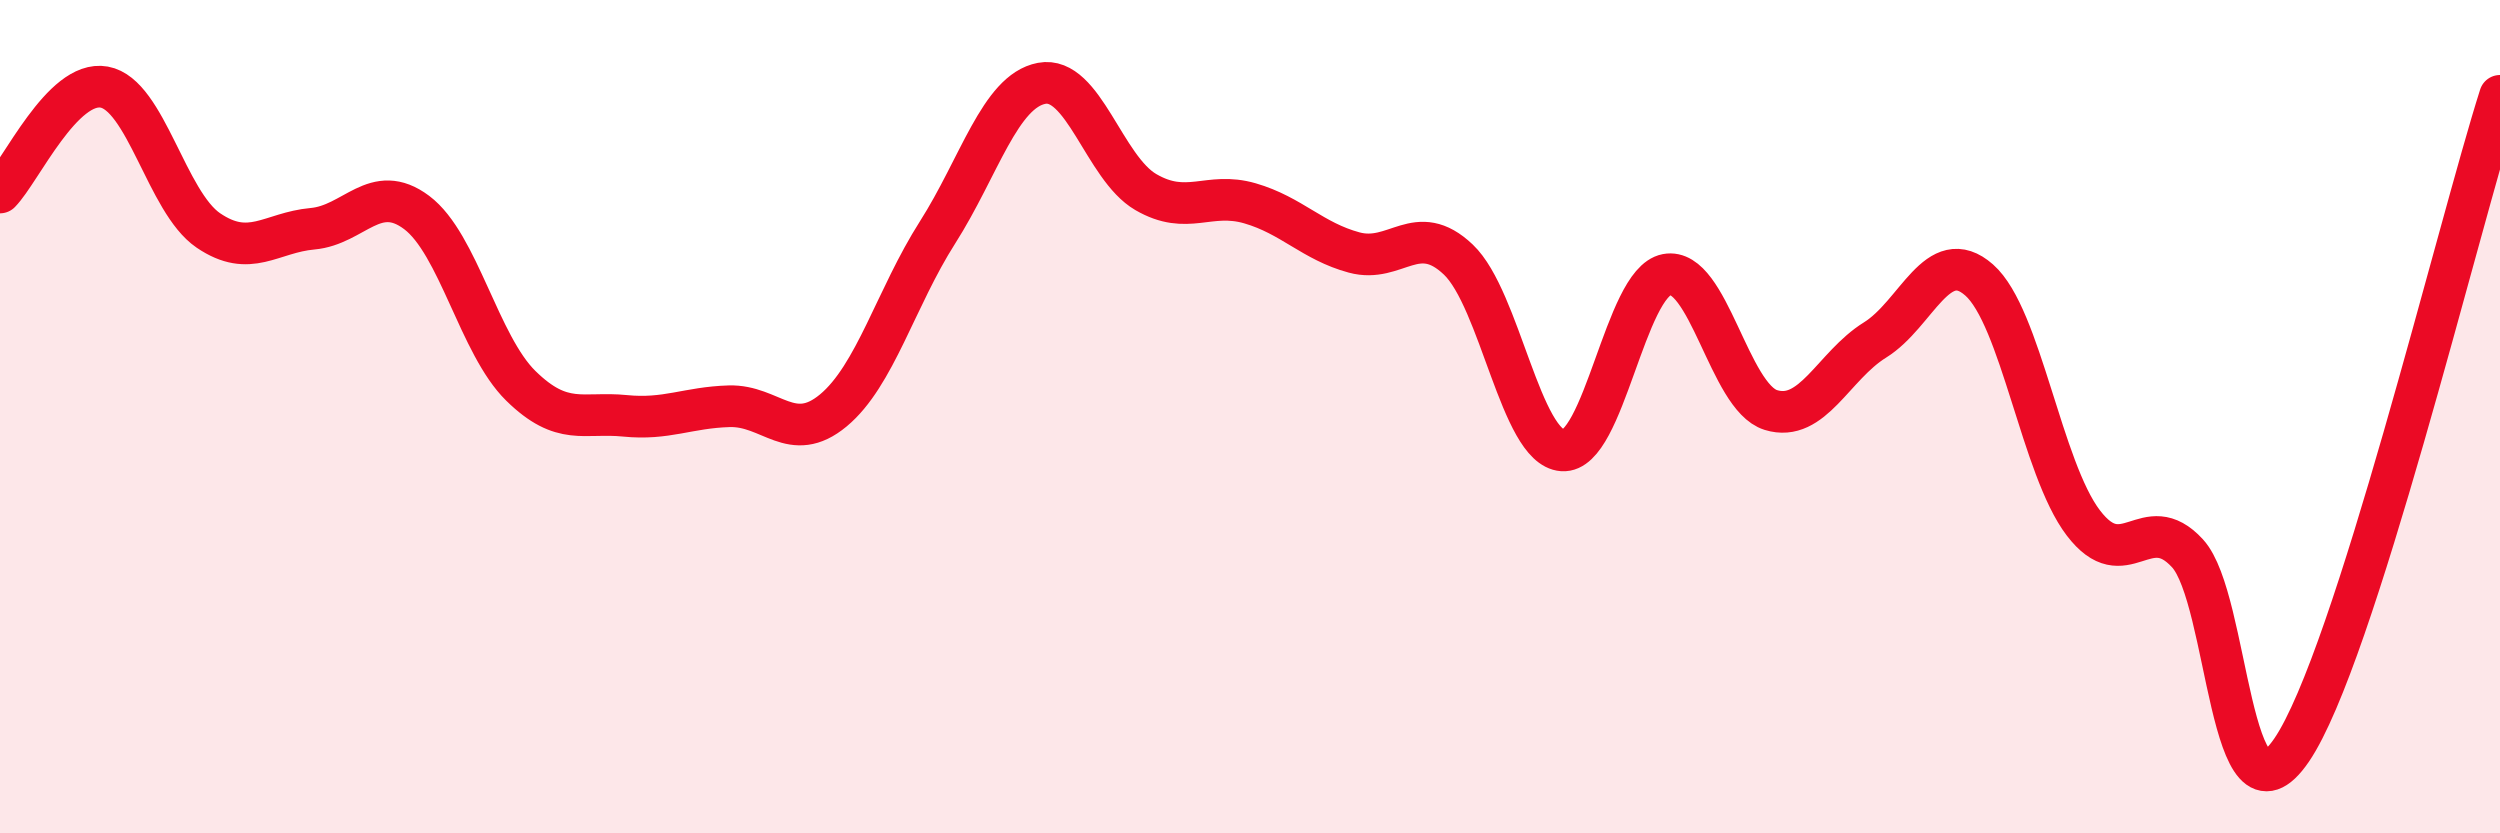 
    <svg width="60" height="20" viewBox="0 0 60 20" xmlns="http://www.w3.org/2000/svg">
      <path
        d="M 0,4.62 C 0.5,4.11 1.5,1.91 2.5,2.09 C 3.5,2.27 4,4.85 5,5.53 C 6,6.21 6.5,5.58 7.5,5.49 C 8.5,5.4 9,4.35 10,5.1 C 11,5.85 11.5,8.28 12.5,9.26 C 13.5,10.24 14,9.88 15,9.98 C 16,10.08 16.5,9.78 17.5,9.75 C 18.5,9.72 19,10.68 20,9.85 C 21,9.02 21.5,7.15 22.5,5.58 C 23.5,4.01 24,2.19 25,2 C 26,1.81 26.5,4.03 27.5,4.61 C 28.5,5.19 29,4.59 30,4.88 C 31,5.17 31.5,5.79 32.5,6.06 C 33.5,6.33 34,5.28 35,6.23 C 36,7.18 36.5,10.74 37.5,10.81 C 38.5,10.88 39,6.78 40,6.59 C 41,6.4 41.5,9.53 42.5,9.84 C 43.5,10.15 44,8.78 45,8.16 C 46,7.54 46.5,5.84 47.5,6.72 C 48.5,7.6 49,11.24 50,12.55 C 51,13.86 51.5,12.19 52.5,13.28 C 53.5,14.37 53.5,20.2 55,18 C 56.5,15.8 59,5.44 60,2.3L60 20L0 20Z"
        fill="#EB0A25"
        opacity="0.1"
        stroke-linecap="round"
        stroke-linejoin="round"
      />
      <path
        d="M 0,4.62 C 0.5,4.11 1.5,1.91 2.5,2.09 C 3.5,2.27 4,4.85 5,5.53 C 6,6.21 6.5,5.58 7.5,5.49 C 8.5,5.4 9,4.35 10,5.1 C 11,5.85 11.5,8.28 12.5,9.26 C 13.5,10.24 14,9.88 15,9.98 C 16,10.08 16.5,9.78 17.5,9.75 C 18.5,9.72 19,10.68 20,9.85 C 21,9.02 21.5,7.15 22.5,5.58 C 23.5,4.01 24,2.19 25,2 C 26,1.81 26.5,4.03 27.5,4.61 C 28.5,5.19 29,4.59 30,4.88 C 31,5.17 31.5,5.79 32.5,6.06 C 33.5,6.33 34,5.28 35,6.23 C 36,7.18 36.5,10.74 37.5,10.81 C 38.5,10.88 39,6.78 40,6.59 C 41,6.4 41.5,9.53 42.5,9.84 C 43.5,10.15 44,8.78 45,8.16 C 46,7.54 46.5,5.84 47.5,6.72 C 48.5,7.6 49,11.24 50,12.55 C 51,13.86 51.5,12.19 52.5,13.28 C 53.5,14.37 53.5,20.2 55,18 C 56.5,15.8 59,5.44 60,2.3"
        stroke="#EB0A25"
        stroke-width="1"
        fill="none"
        stroke-linecap="round"
        stroke-linejoin="round"
      />
    </svg>
  
